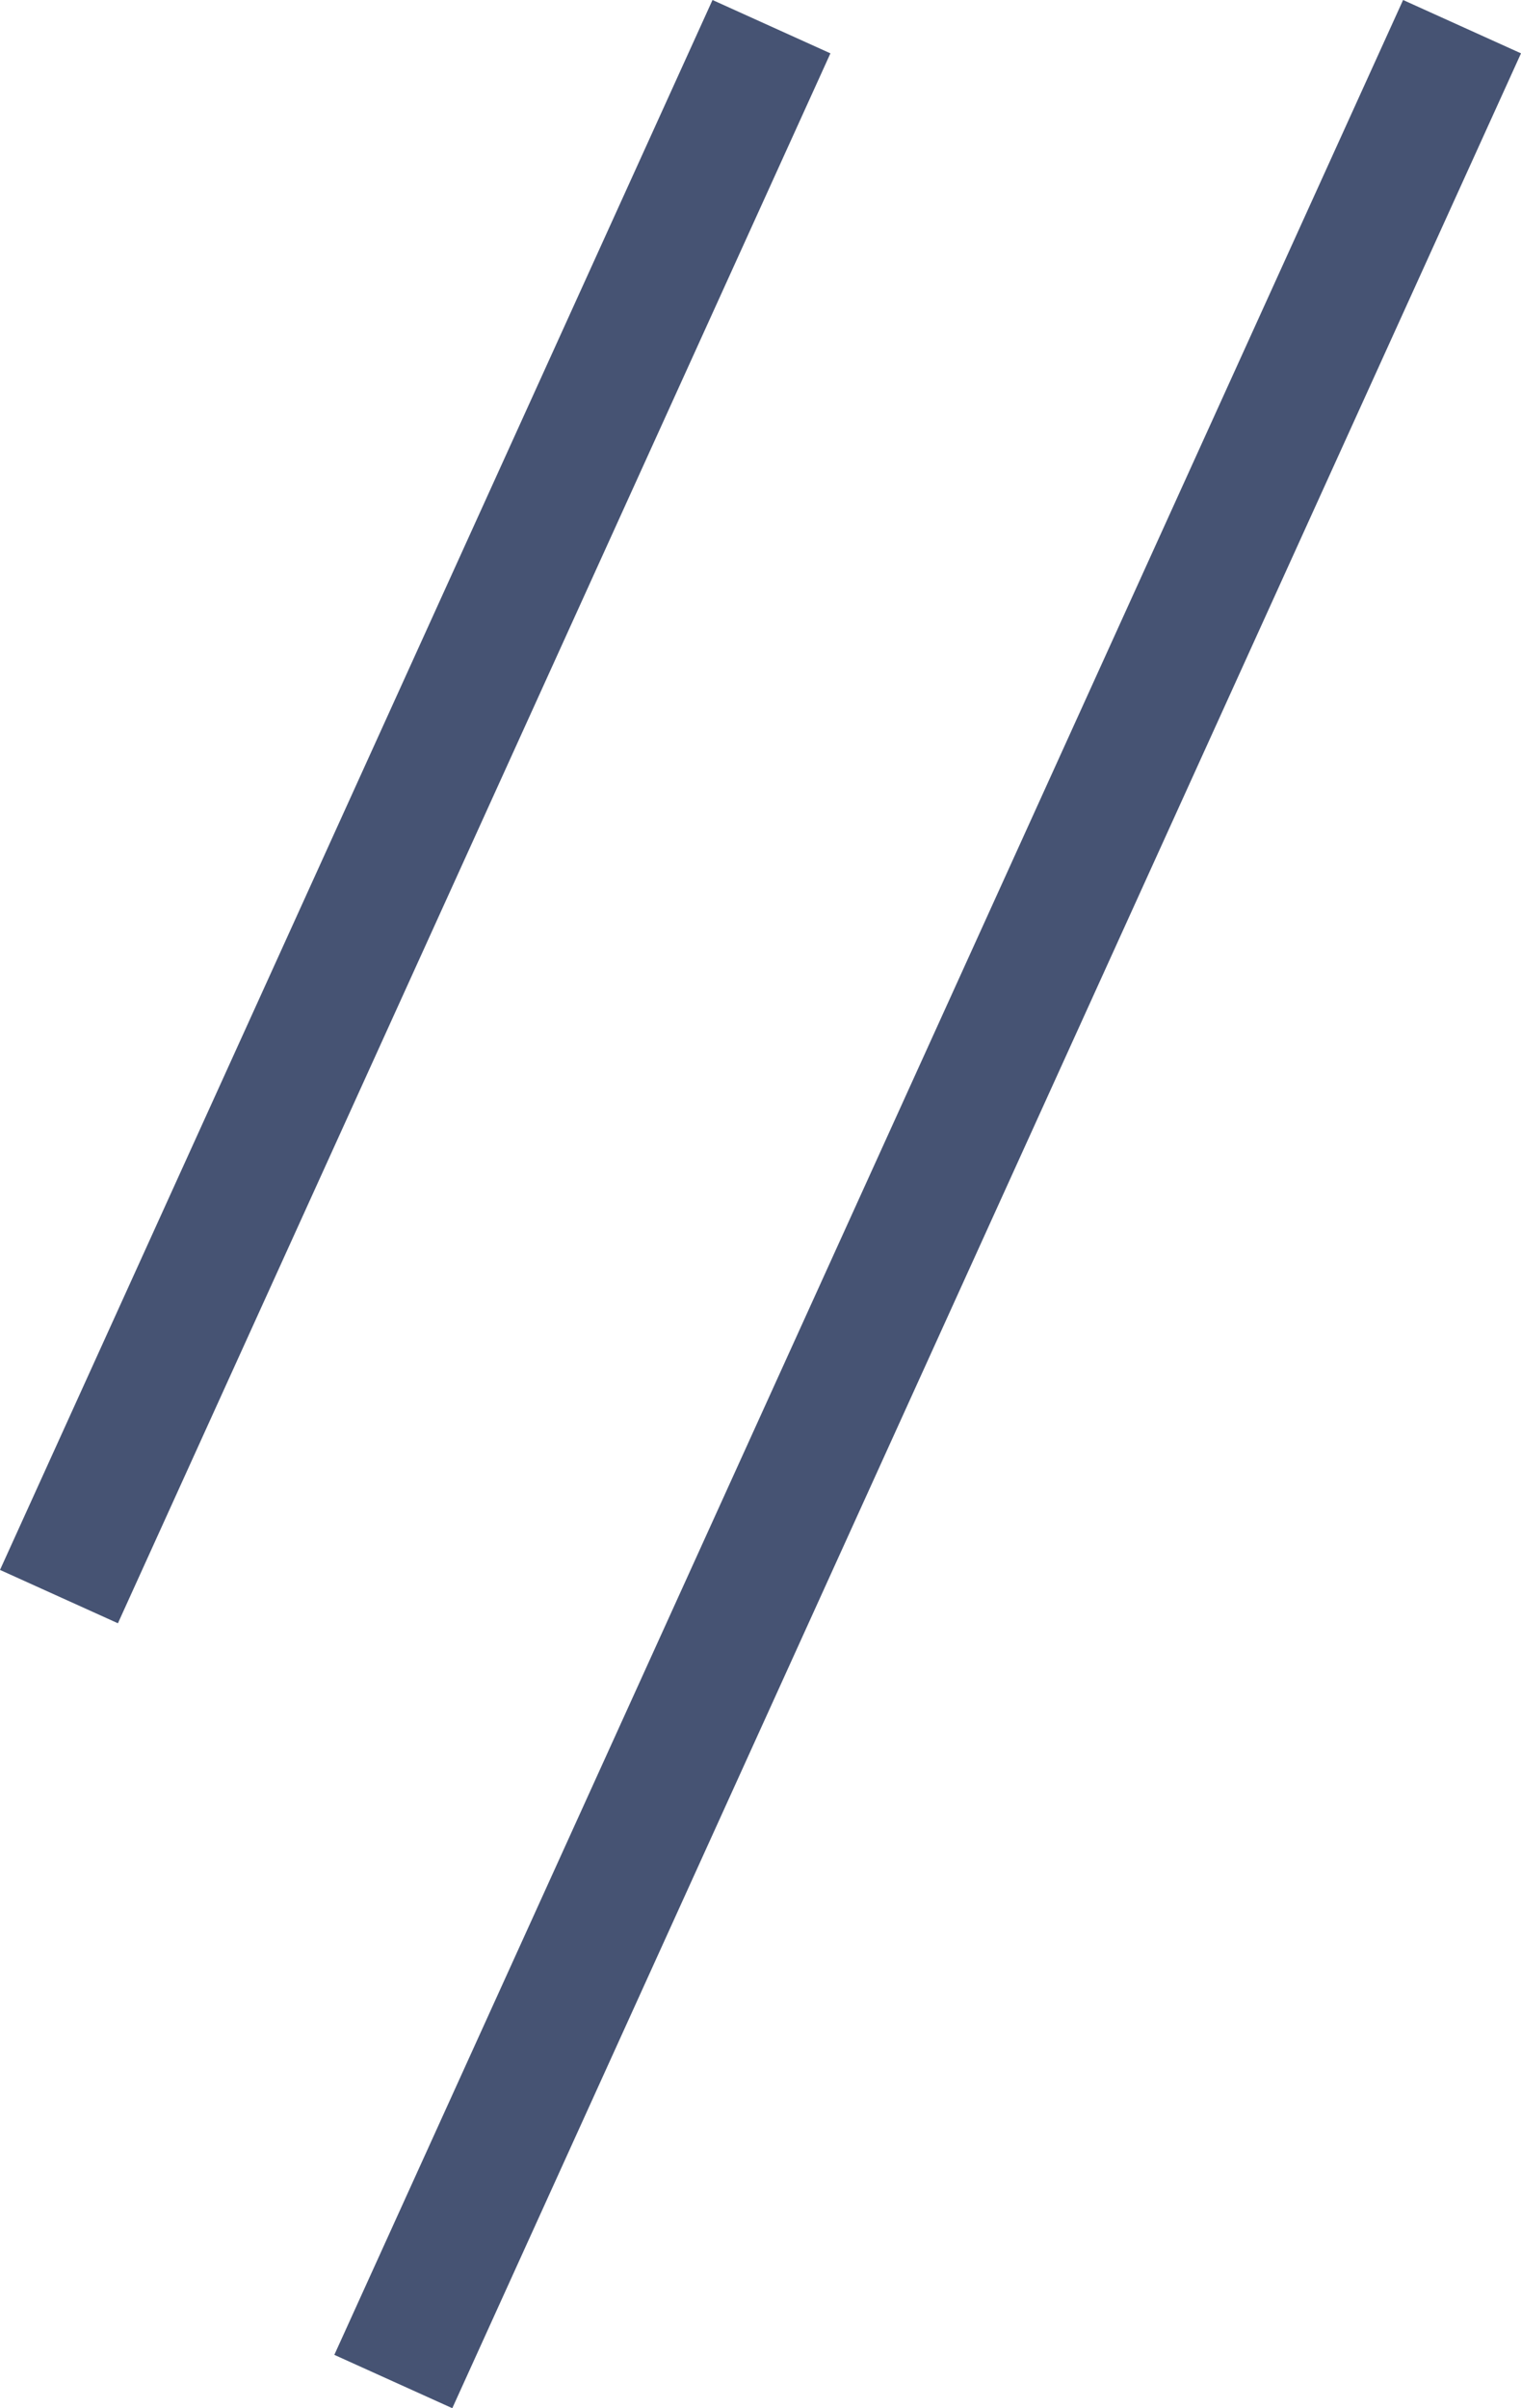   <svg height="19" width="12" xmlns="http://www.w3.org/2000/svg" preserveAspectRatio="none" viewBox="1.594 1.965 35.24 55.89">
   <path fill="rgb(70, 83, 115)" fill-rule="nonzero" d="M18.102 1.965C18.102 1.965 20.834 3.203 20.834 3.203C20.834 3.203 20.834 3.203 20.834 3.203C20.834 3.203 4.326 39.638 4.326 39.638C4.326 39.638 4.326 39.638 4.326 39.638C4.326 39.638 1.594 38.4 1.594 38.4C1.594 38.4 1.594 38.4 1.594 38.4C1.594 38.4 18.102 1.965 18.102 1.965C18.102 1.965 18.102 1.965 18.102 1.965 Z M34.102 1.965C34.102 1.965 36.834 3.203 36.834 3.203C36.834 3.203 36.834 3.203 36.834 3.203C36.834 3.203 12.073 57.855 12.073 57.855C12.073 57.855 12.073 57.855 12.073 57.855C12.073 57.855 9.34 56.617 9.34 56.617C9.34 56.617 9.34 56.617 9.34 56.617C9.34 56.617 34.102 1.965 34.102 1.965C34.102 1.965 34.102 1.965 34.102 1.965 Z">
   </path>
  </svg>

